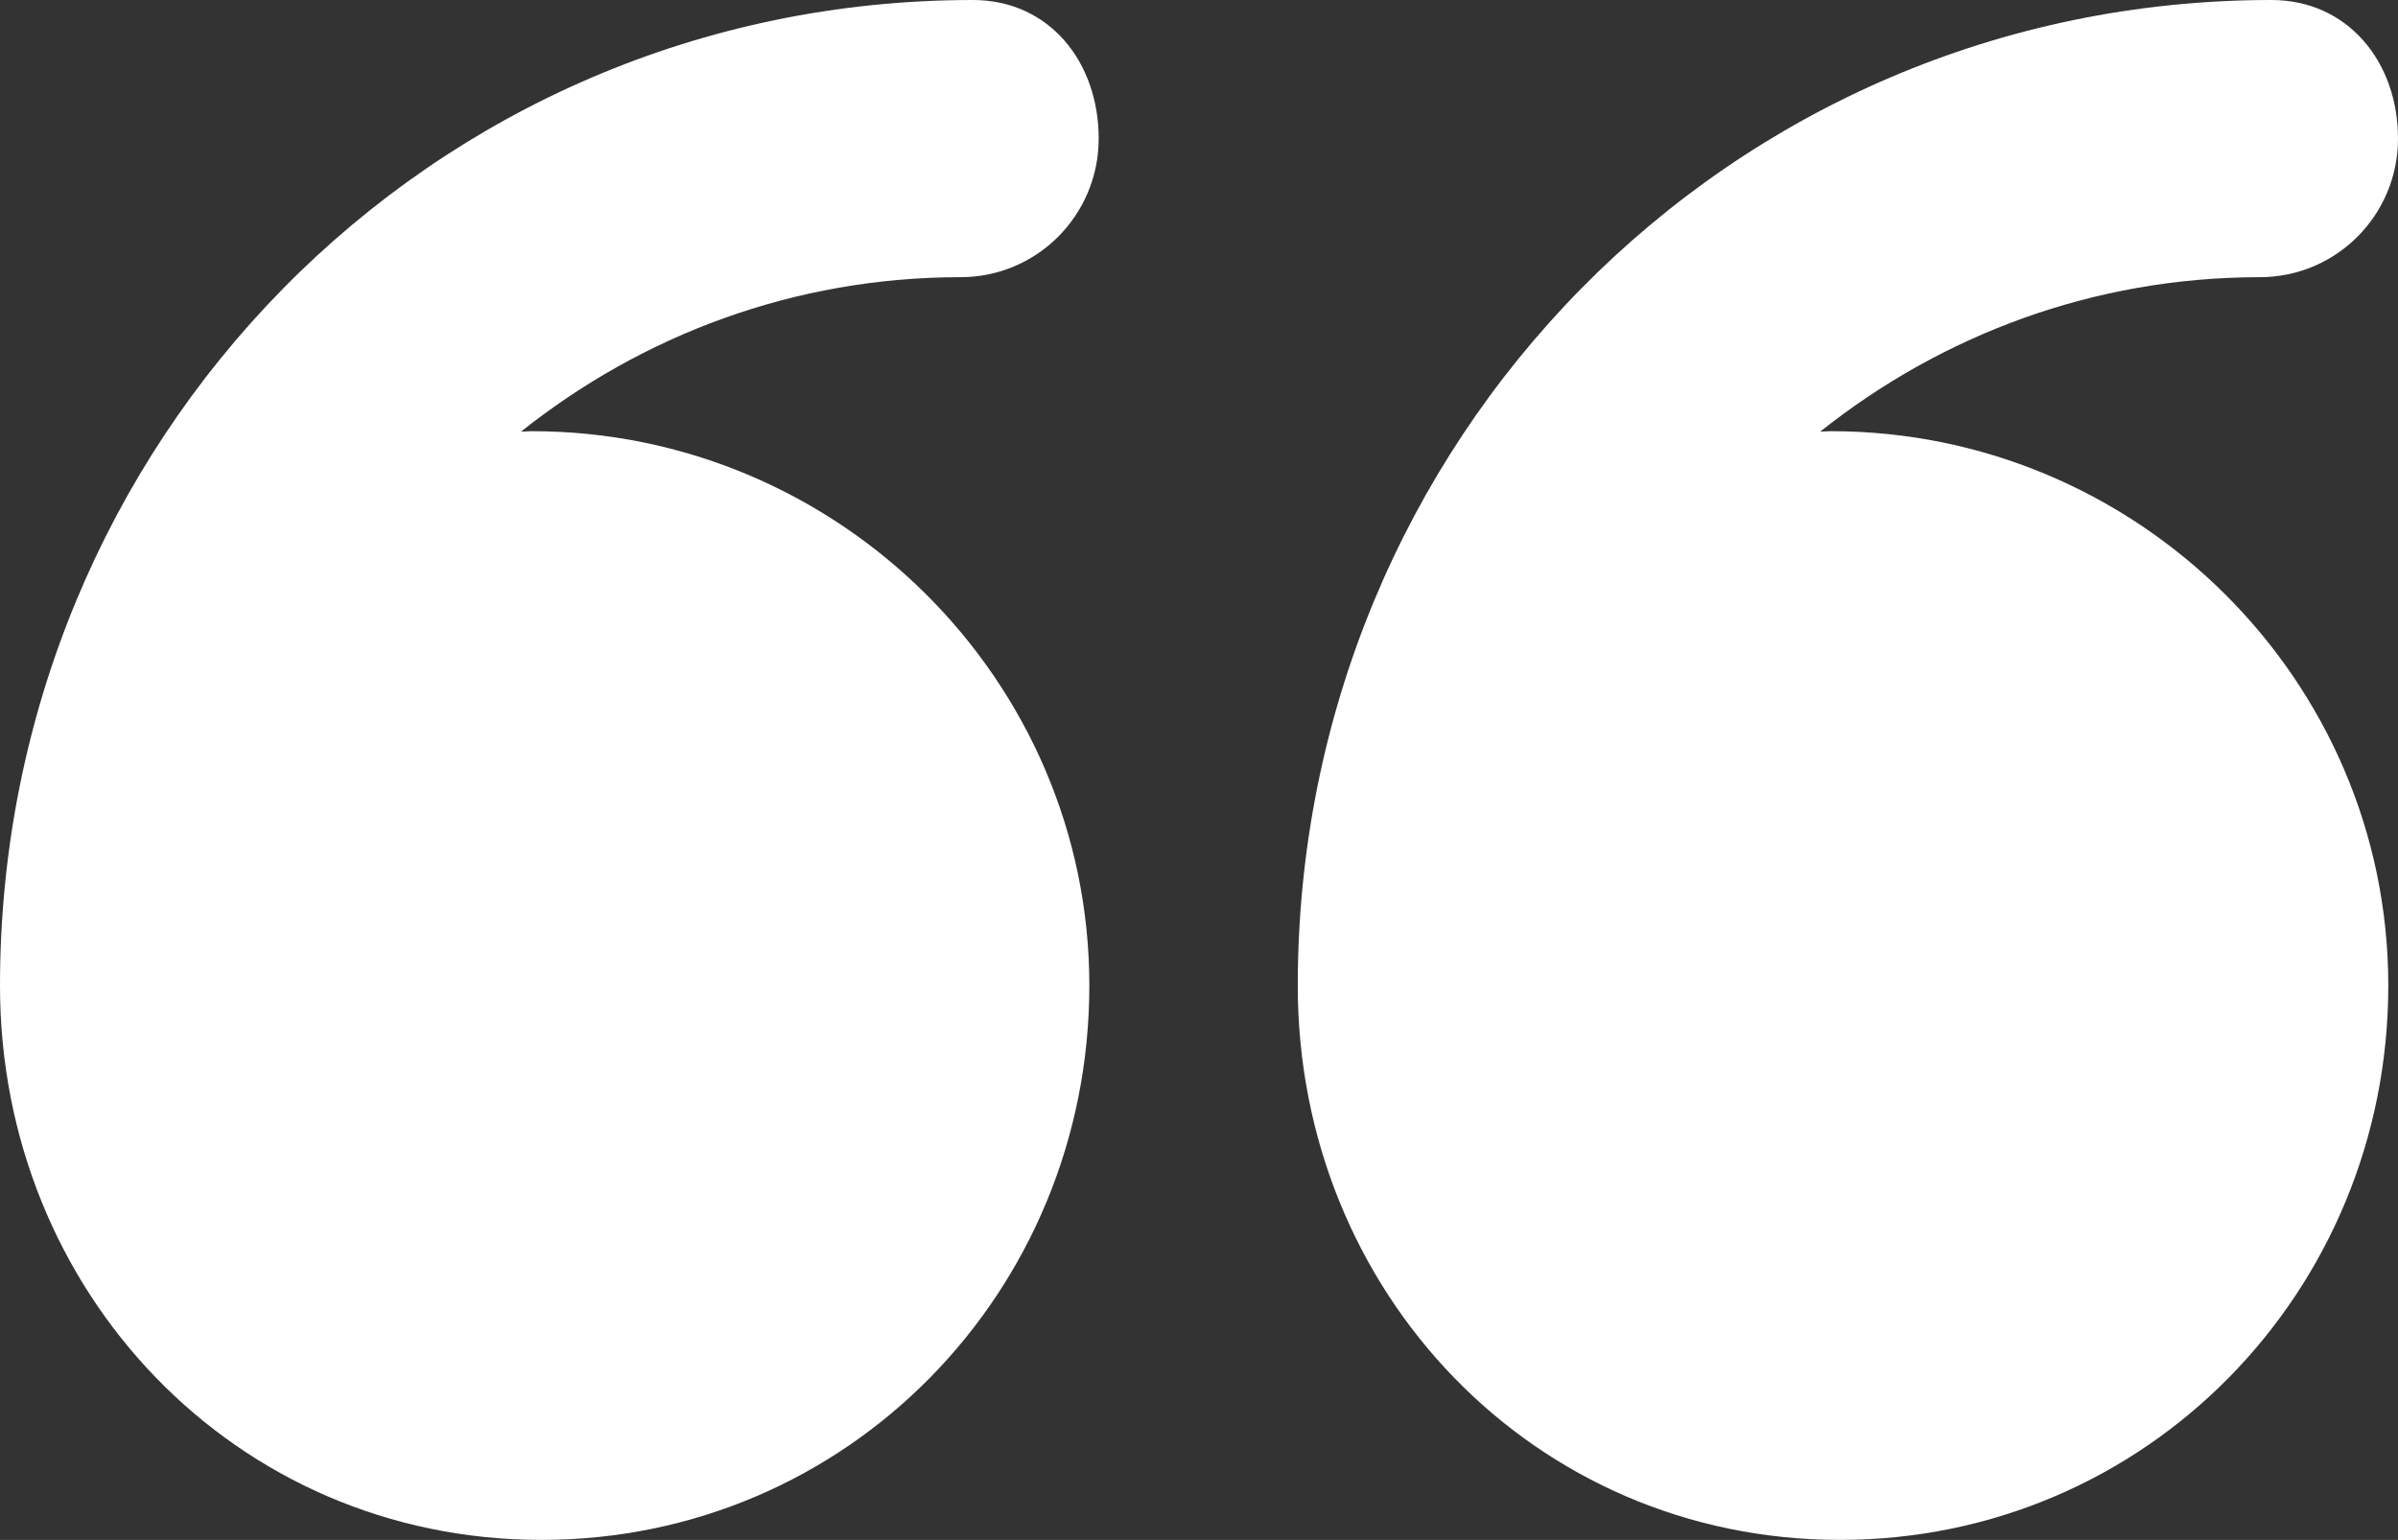 <?xml version="1.0" encoding="UTF-8"?> <svg xmlns="http://www.w3.org/2000/svg" width="288" height="185" viewBox="0 0 288 185" fill="none"><rect x="0" y="0" width="288" height="185" fill="#333333" stroke="none"/> <path d="M65.025 185C101.796 185 130.83 155.18 130.83 118.401C130.83 81.621 100.63 51.801 63.86 51.801C63.492 51.801 62.937 51.851 62.569 51.858C77.108 40.278 95.368 33.3 115.356 33.3C124.552 33.3 131.952 25.841 131.952 16.65C131.952 7.458 126.036 -5.17235e-07 116.84 -1.32116e-06C51.572 0.006 0 53.117 0 118.401C0 118.413 0 118.426 0 118.444C0 155.205 28.267 185 65.025 185Z" fill="white"></path> <path d="M220.98 185C257.75 185 286.834 155.18 286.834 118.401C286.834 81.621 256.659 51.801 219.883 51.801C219.515 51.801 218.972 51.851 218.604 51.858C233.143 40.278 251.41 33.3 271.398 33.3C280.593 33.3 288 25.841 288 16.65C288 7.458 281.99 -5.25411e-07 272.794 -1.32933e-06C207.526 0.006 155.861 53.117 155.861 118.401C155.861 118.413 155.861 118.426 155.861 118.444C155.861 155.205 184.221 185 220.98 185Z" fill="white"></path> </svg> 
